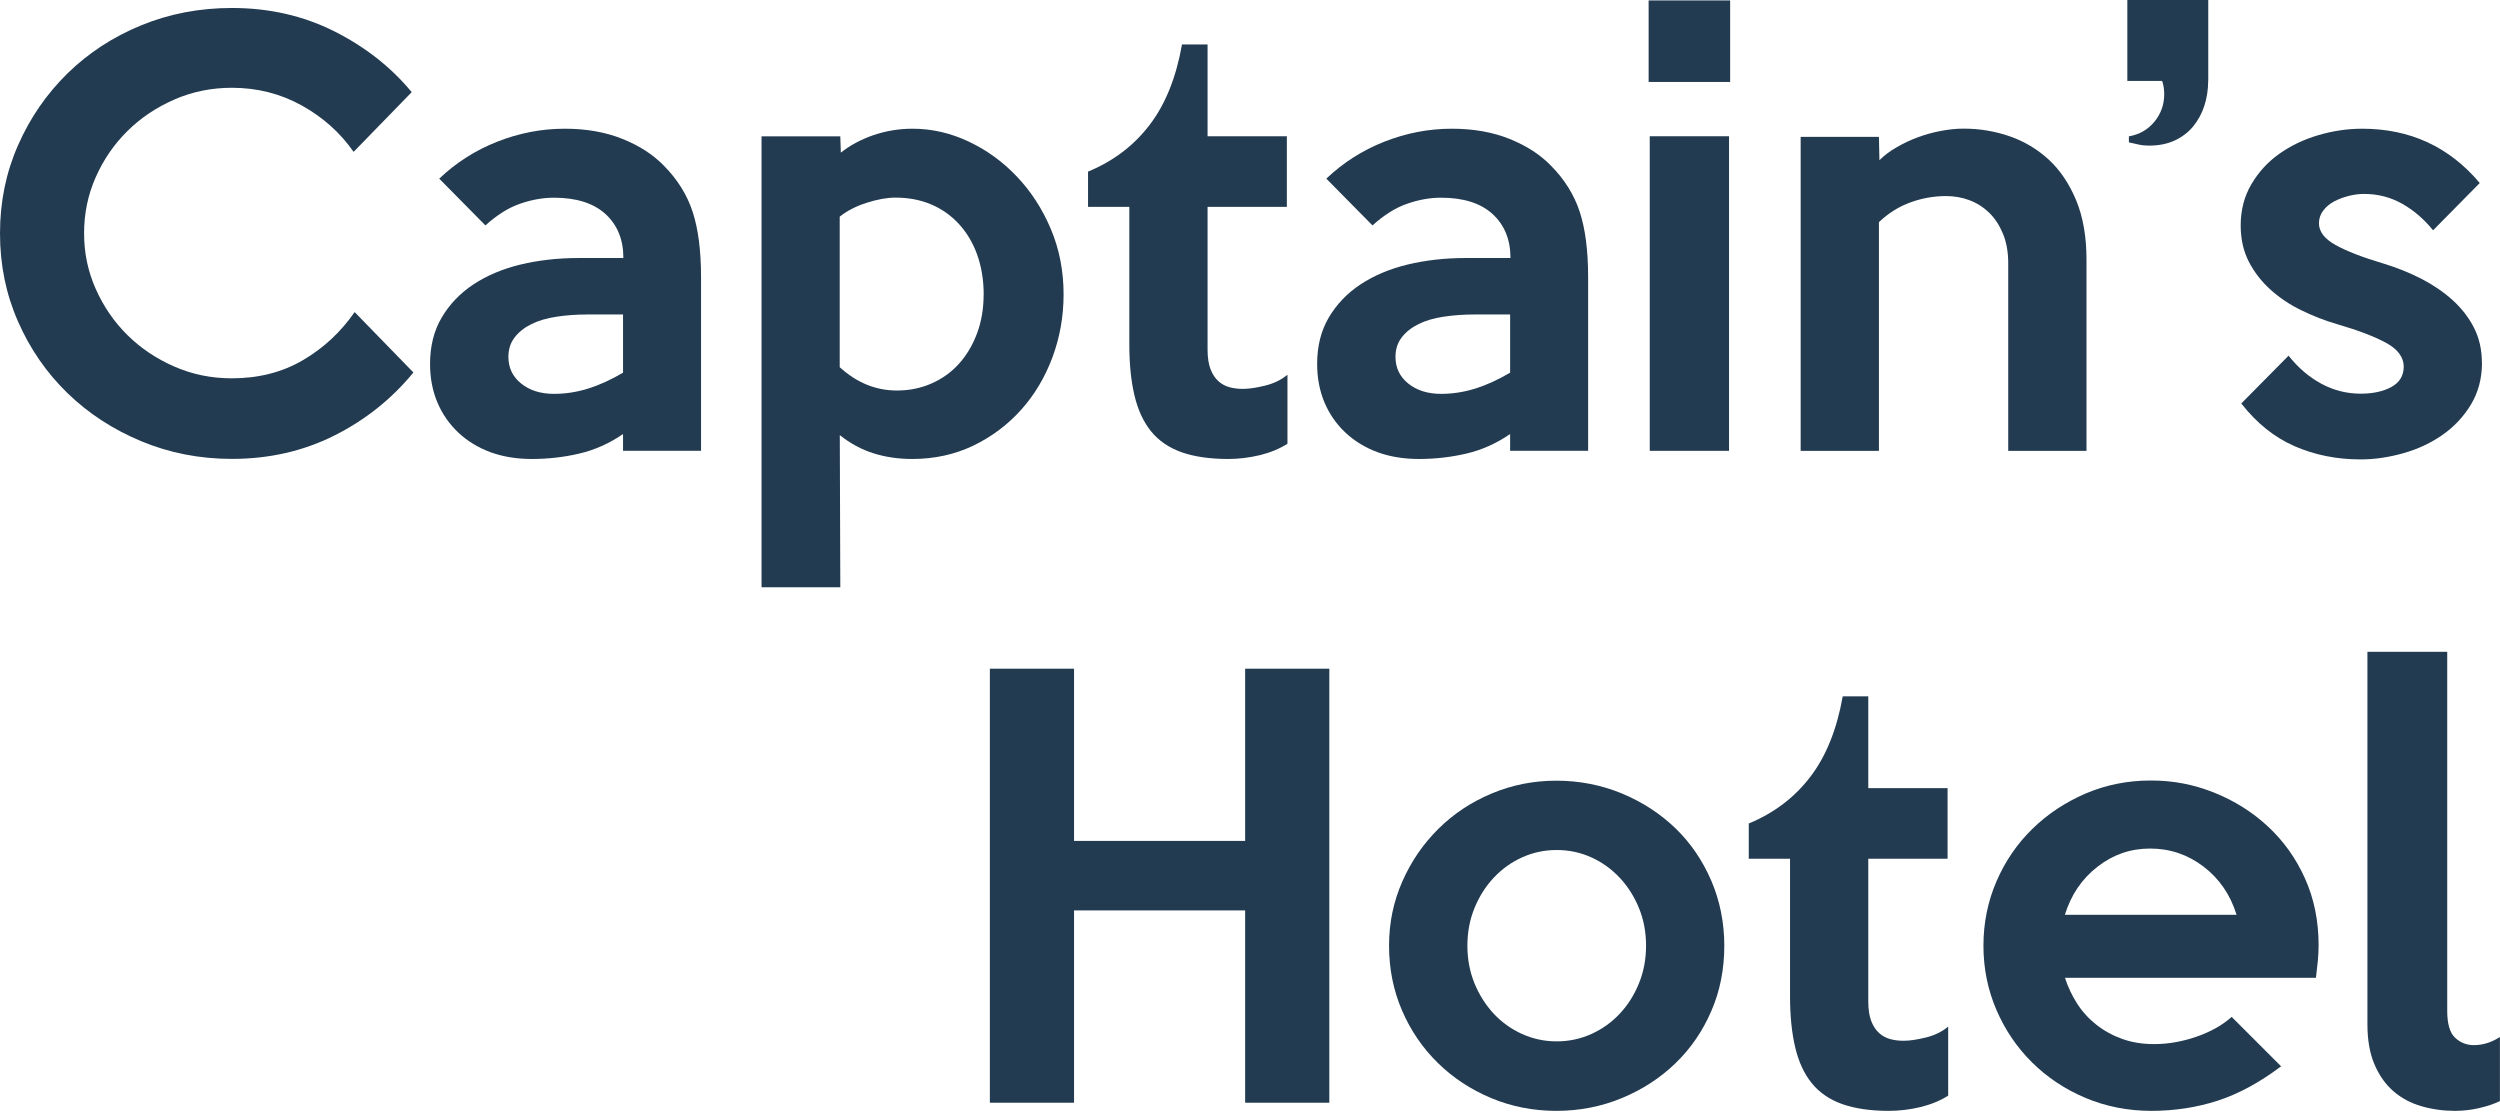 <?xml version="1.0" encoding="UTF-8"?>
<svg xmlns="http://www.w3.org/2000/svg" width="800" height="356" viewBox="0 0 800 356" fill="none">
  <path d="M132.267 119.223C125.32 127.68 116.89 134.408 106.978 139.378C97.065 144.348 86.137 146.846 74.22 146.846C63.896 146.846 54.23 144.952 45.197 141.19C36.163 137.428 28.282 132.293 21.61 125.813C14.937 119.333 9.638 111.7 5.794 102.94C1.922 94.181 0 84.763 0 74.686C0 64.609 1.922 55.19 5.794 46.431C9.638 37.672 14.937 30.038 21.61 23.476C28.309 16.941 36.163 11.806 45.197 8.099C54.23 4.392 63.896 2.553 74.22 2.553C86.164 2.553 97.065 5.051 106.978 10.021C116.89 15.019 125.155 21.499 131.745 29.489L113.156 48.6C108.872 42.45 103.326 37.507 96.544 33.745C89.761 29.984 82.32 28.089 74.192 28.089C67.712 28.089 61.589 29.325 55.85 31.823C50.111 34.322 45.087 37.672 40.803 41.901C36.52 46.129 33.142 51.044 30.643 56.673C28.145 62.302 26.909 68.288 26.909 74.658C26.909 81.029 28.145 86.85 30.643 92.479C33.142 98.108 36.52 103.023 40.803 107.251C45.087 111.48 50.111 114.83 55.85 117.329C61.589 119.827 67.685 121.063 74.192 121.063C82.76 121.063 90.365 119.113 96.955 115.242C103.573 111.37 109.065 106.235 113.485 99.865L132.267 119.168V119.223Z" fill="#223B51"></path>
  <path d="M224.415 144.266H199.373V138.884C194.98 141.905 190.312 143.992 185.369 145.145C180.454 146.298 175.374 146.875 170.157 146.875C165.297 146.875 160.876 146.133 156.95 144.705C153.023 143.25 149.591 141.163 146.68 138.445C143.797 135.727 141.546 132.514 139.981 128.807C138.415 125.1 137.619 120.981 137.619 116.451C137.619 110.767 138.855 105.824 141.354 101.596C143.852 97.367 147.23 93.825 151.513 90.997C155.797 88.169 160.821 86.054 166.56 84.654C172.299 83.281 178.477 82.567 185.067 82.567H199.483C199.483 76.664 197.561 71.968 193.744 68.481C189.927 64.994 184.408 63.264 177.242 63.264C173.754 63.264 170.157 63.895 166.45 65.186C162.744 66.449 159.037 68.783 155.33 72.133L140.557 57.168C145.884 52.088 152.062 48.134 159.064 45.361C166.093 42.588 173.288 41.188 180.701 41.188C187.648 41.188 193.854 42.286 199.263 44.483C204.7 46.679 209.066 49.535 212.416 52.995C216.782 57.388 219.857 62.33 221.642 67.767C223.426 73.204 224.333 80.178 224.333 88.635V144.266H224.415ZM199.373 119.224V100.635H187.895C184.408 100.635 181.141 100.882 178.065 101.349C174.99 101.815 172.327 102.584 170.075 103.71C167.823 104.808 166.011 106.236 164.693 107.966C163.348 109.696 162.689 111.783 162.689 114.227C162.689 117.714 164.062 120.542 166.78 122.739C169.498 124.935 173.013 126.034 177.296 126.034C181.003 126.034 184.683 125.457 188.335 124.304C191.987 123.151 195.666 121.448 199.373 119.252V119.224Z" fill="#223B51"></path>
  <path d="M340.347 94.21C340.347 101.294 339.139 107.994 336.777 114.364C334.388 120.734 331.066 126.336 326.755 131.141C322.444 135.946 317.337 139.763 311.433 142.619C305.502 145.447 298.994 146.875 291.91 146.875C287.489 146.875 283.371 146.271 279.526 145.062C275.682 143.854 272.085 141.905 268.735 139.241L268.9 187.925H243.693V43.631H268.9L269.065 48.848C271.948 46.542 275.408 44.675 279.417 43.274C283.426 41.901 287.627 41.188 292.02 41.188C298.171 41.188 304.129 42.56 309.923 45.279C315.717 47.997 320.879 51.731 325.382 56.482C329.913 61.232 333.537 66.834 336.255 73.259C338.974 79.684 340.347 86.659 340.347 94.21ZM314.783 94.374C314.783 89.624 314.069 85.341 312.696 81.496C311.323 77.652 309.346 74.412 306.848 71.666C304.349 68.948 301.383 66.861 297.951 65.406C294.519 63.95 290.702 63.237 286.528 63.237C283.837 63.237 280.79 63.786 277.357 64.884C273.925 65.982 271.042 67.465 268.708 69.332V117.494C274.172 122.492 280.268 124.963 287.023 124.963C290.977 124.963 294.656 124.222 298.088 122.711C301.521 121.201 304.459 119.087 306.902 116.368C309.346 113.65 311.268 110.41 312.669 106.621C314.069 102.859 314.756 98.768 314.756 94.374H314.783Z" fill="#223B51"></path>
  <path d="M411.96 142.014C409.406 143.634 406.468 144.842 403.091 145.666C399.713 146.462 396.363 146.874 393.013 146.874C387.11 146.874 382.112 146.133 378.076 144.705C374.012 143.249 370.772 141.025 368.328 138.005C365.885 134.984 364.127 131.168 363.029 126.527C361.93 121.887 361.381 116.45 361.381 110.19V66.201H348.174V54.916C356.274 51.566 362.864 46.569 367.889 39.951C372.941 33.361 376.374 24.767 378.241 14.223H386.423V43.603H411.795V66.201H386.423V111.919C386.423 114.473 386.753 116.56 387.384 118.18C388.016 119.8 388.867 121.063 389.911 121.997C390.954 122.93 392.135 123.562 393.48 123.919C394.798 124.276 396.226 124.44 397.736 124.44C399.713 124.44 402.075 124.084 404.848 123.397C407.621 122.711 410.01 121.557 411.987 119.91V141.986L411.96 142.014Z" fill="#223B51"></path>
  <path d="M508.282 144.266H483.24V138.884C478.847 141.905 474.179 143.992 469.236 145.145C464.321 146.298 459.242 146.875 454.024 146.875C449.164 146.875 444.744 146.133 440.817 144.705C436.89 143.25 433.458 141.163 430.548 138.445C427.664 135.727 425.413 132.514 423.848 128.807C422.283 125.1 421.486 120.981 421.486 116.451C421.486 110.767 422.722 105.824 425.221 101.596C427.719 97.367 431.097 93.825 435.38 90.997C439.664 88.169 444.689 86.054 450.427 84.654C456.166 83.281 462.344 82.567 468.934 82.567H483.35C483.35 76.664 481.428 71.968 477.611 68.481C473.794 64.994 468.275 63.264 461.109 63.264C457.621 63.264 454.024 63.895 450.318 65.186C446.611 66.449 442.904 68.783 439.197 72.133L424.424 57.168C429.751 52.088 435.929 48.134 442.931 45.361C449.961 42.588 457.155 41.188 464.568 41.188C471.515 41.188 477.721 42.286 483.13 44.483C488.567 46.679 492.933 49.535 496.283 52.995C500.649 57.388 503.724 62.33 505.509 67.767C507.294 73.204 508.2 80.178 508.2 88.635V144.266H508.282ZM483.24 119.224V100.635H471.763C468.275 100.635 465.008 100.882 461.933 101.349C458.857 101.815 456.194 102.584 453.942 103.71C451.691 104.808 449.878 106.236 448.56 107.966C447.215 109.696 446.556 111.783 446.556 114.227C446.556 117.714 447.929 120.542 450.647 122.739C453.365 124.935 456.88 126.034 461.164 126.034C464.871 126.034 468.55 125.457 472.202 124.304C475.854 123.151 479.533 121.448 483.24 119.252V119.224Z" fill="#223B51"></path>
  <path d="M553.646 26.222H527.561V0.137H553.646V26.222ZM553.289 144.266H527.918V43.603H553.289V144.266Z" fill="#223B51"></path>
  <path d="M667.677 144.267H642.635V84.298C642.635 80.701 642.085 77.543 640.96 74.825C639.834 72.107 638.379 69.855 636.511 68.043C634.644 66.258 632.53 64.913 630.141 64.034C627.752 63.155 625.281 62.743 622.727 62.743C618.883 62.743 615.094 63.402 611.387 64.748C607.653 66.093 604.275 68.208 601.255 71.091V144.267H576.213V43.797H601.255L601.42 51.266C602.93 49.756 604.77 48.355 606.994 47.092C609.19 45.829 611.469 44.731 613.858 43.88C616.247 43.001 618.663 42.342 621.162 41.875C623.661 41.408 626.05 41.161 628.384 41.161C633.491 41.161 638.379 41.985 643.074 43.605C647.769 45.225 651.943 47.724 655.595 51.074C659.247 54.451 662.157 58.789 664.382 64.116C666.578 69.443 667.677 75.759 667.677 83.063V144.267Z" fill="#223B51"></path>
  <path d="M706.614 25.893C706.614 28.666 706.202 31.302 705.406 33.801C704.609 36.3 703.401 38.497 701.836 40.419C700.271 42.341 698.294 43.824 695.933 44.949C693.544 46.048 690.798 46.597 687.668 46.597C686.514 46.597 685.388 46.487 684.29 46.24C683.192 45.993 682.176 45.773 681.242 45.553V43.631C684.592 43.055 687.338 41.489 689.425 38.936C691.512 36.382 692.555 33.444 692.555 30.067C692.555 29.49 692.5 28.776 692.39 27.98C692.281 27.156 692.088 26.47 691.869 25.893H680.748V0H706.641V25.893H706.614Z" fill="#223B51"></path>
  <path d="M794.234 116.094C794.234 121.064 793.054 125.512 790.747 129.384C788.413 133.255 785.393 136.495 781.686 139.104C777.979 141.712 773.778 143.69 769.137 145.008C764.497 146.326 759.911 147.012 755.381 147.012C747.72 147.012 740.663 145.584 734.21 142.756C727.758 139.928 722.101 135.37 717.214 129.109L732.343 113.815C735.364 117.631 738.823 120.624 742.777 122.766C746.704 124.908 750.96 125.979 755.463 125.979C759.39 125.979 762.685 125.237 765.293 123.81C767.902 122.354 769.192 120.185 769.192 117.302C769.192 114.419 767.353 111.783 763.618 109.751C759.911 107.719 754.694 105.715 747.967 103.765C744.013 102.612 740.196 101.129 736.489 99.317C732.783 97.532 729.46 95.308 726.577 92.699C723.666 90.091 721.36 87.098 719.63 83.748C717.9 80.398 717.021 76.499 717.021 72.106C717.021 67.245 718.147 62.88 720.426 58.98C722.705 55.109 725.643 51.869 729.323 49.26C732.975 46.652 737.148 44.647 741.789 43.274C746.429 41.901 751.152 41.188 755.903 41.188C771.224 41.188 783.773 46.981 793.52 58.569L778.583 73.698C775.672 70.101 772.378 67.273 768.671 65.186C764.964 63.099 760.9 62.056 756.507 62.056C754.996 62.056 753.404 62.248 751.729 62.66C750.054 63.072 748.489 63.648 747.033 64.39C745.578 65.159 744.397 66.12 743.464 67.355C742.53 68.564 742.063 69.936 742.063 71.447C742.063 74.11 743.821 76.416 747.363 78.394C750.905 80.371 755.957 82.32 762.575 84.297C766.858 85.588 770.922 87.208 774.739 89.157C778.556 91.134 781.933 93.413 784.816 96.022C787.699 98.63 790.006 101.596 791.681 104.891C793.356 108.186 794.207 111.92 794.207 116.094H794.234Z" fill="#223B51"></path>
  <path d="M425.383 352.867H398.446V291.333H343.695V352.867H316.758V213.982H343.695V269.091H398.446V213.982H425.383V352.867Z" fill="#223B51"></path>
  <path d="M551.778 302.62C551.778 310.143 550.405 317.145 547.604 323.571C544.831 329.996 540.987 335.57 536.127 340.265C531.266 344.961 525.555 348.667 518.993 351.386C512.43 354.104 505.456 355.477 498.042 355.477C490.628 355.477 483.681 354.104 477.173 351.386C470.693 348.667 465.009 344.933 460.149 340.183C455.289 335.433 451.445 329.831 448.672 323.406C445.898 316.981 444.498 310.061 444.498 302.647C444.498 295.234 445.926 288.479 448.754 282.054C451.582 275.628 455.454 269.999 460.314 265.194C465.174 260.389 470.858 256.627 477.366 253.909C483.846 251.19 490.738 249.817 498.042 249.817C505.346 249.817 512.43 251.19 518.993 253.909C525.528 256.627 531.239 260.334 536.127 265.029C540.987 269.725 544.803 275.326 547.604 281.806C550.377 288.287 551.778 295.261 551.778 302.675V302.62ZM526.736 302.62C526.736 298.336 525.994 294.327 524.484 290.621C522.974 286.914 520.915 283.674 518.334 280.9C515.725 278.127 512.705 275.93 509.245 274.365C505.785 272.8 502.078 272.004 498.152 272.004C494.225 272.004 490.518 272.8 487.058 274.365C483.599 275.93 480.578 278.1 477.97 280.9C475.361 283.674 473.329 286.914 471.819 290.621C470.309 294.327 469.568 298.336 469.568 302.62C469.568 306.903 470.309 310.912 471.819 314.619C473.329 318.326 475.389 321.566 477.97 324.367C480.578 327.14 483.599 329.309 487.058 330.874C490.518 332.44 494.225 333.236 498.152 333.236C502.078 333.236 505.785 332.44 509.245 330.874C512.705 329.309 515.752 327.14 518.334 324.367C520.942 321.593 522.974 318.353 524.484 314.619C525.994 310.912 526.736 306.903 526.736 302.62Z" fill="#223B51"></path>
  <path d="M623.389 350.616C620.836 352.236 617.898 353.445 614.52 354.268C611.143 355.065 607.793 355.476 604.443 355.476C598.54 355.476 593.542 354.735 589.506 353.307C585.442 351.852 582.202 349.628 579.758 346.607C577.314 343.587 575.557 339.77 574.458 335.13C573.36 330.489 572.811 325.053 572.811 318.792V274.804H559.604V263.518C567.704 260.169 574.294 255.171 579.319 248.554C584.371 241.964 587.803 233.369 589.67 222.825H597.853V252.206H623.225V274.804H597.853V320.522C597.853 323.076 598.182 325.162 598.814 326.782C599.446 328.403 600.297 329.666 601.34 330.599C602.384 331.533 603.564 332.164 604.91 332.521C606.228 332.878 607.656 333.043 609.166 333.043C611.143 333.043 613.504 332.686 616.278 332C619.051 331.313 621.44 330.16 623.417 328.512V350.589L623.389 350.616Z" fill="#223B51"></path>
  <path d="M741.953 302.453C741.953 304.073 741.871 305.748 741.706 307.506C741.542 309.236 741.322 311.048 741.102 312.887H660.787C661.72 315.771 663.011 318.544 664.686 321.152C666.361 323.761 668.42 326.013 670.864 327.935C673.308 329.857 676.053 331.367 679.129 332.465C682.204 333.564 685.582 334.113 689.288 334.113C693.819 334.113 698.322 333.316 702.853 331.751C707.383 330.186 711.145 328.072 714.138 325.408L729.954 341.224C723.007 346.442 716.198 350.121 709.525 352.263C702.853 354.404 695.823 355.475 688.41 355.475C680.996 355.475 673.829 354.075 667.294 351.302C660.732 348.528 655.075 344.739 650.27 339.989C645.465 335.239 641.648 329.637 638.875 323.212C636.102 316.787 634.701 309.922 634.701 302.618C634.701 295.314 636.102 288.45 638.875 282.024C641.648 275.599 645.492 269.998 650.352 265.247C655.213 260.497 660.896 256.735 667.377 253.934C673.857 251.161 680.831 249.761 688.245 249.761C695.659 249.761 702.084 251.079 708.592 253.66C715.072 256.268 720.811 259.893 725.808 264.533C730.778 269.174 734.732 274.693 737.615 281.146C740.498 287.571 741.953 294.683 741.953 302.453ZM715.703 292.733C713.726 286.363 710.239 281.228 705.187 277.356C700.134 273.485 694.423 271.535 688.053 271.535C681.682 271.535 676.163 273.485 671.193 277.356C666.196 281.228 662.736 286.363 660.759 292.733H715.703Z" fill="#223B51"></path>
  <path d="M799.999 352.345C798.022 353.279 795.798 354.02 793.299 354.597C790.801 355.173 788.22 355.475 785.556 355.475C781.849 355.475 778.28 354.981 774.875 353.993C771.443 353.004 768.477 351.412 765.924 349.215C763.37 347.018 761.338 344.135 759.828 340.593C758.318 337.051 757.576 332.795 757.576 327.825V208.573H783.112V323.486C783.112 327.66 783.964 330.516 785.639 332.081C787.314 333.646 789.318 334.442 791.625 334.442C794.535 334.442 797.308 333.564 799.972 331.834V352.345H799.999Z" fill="#223B51"></path>
</svg>

